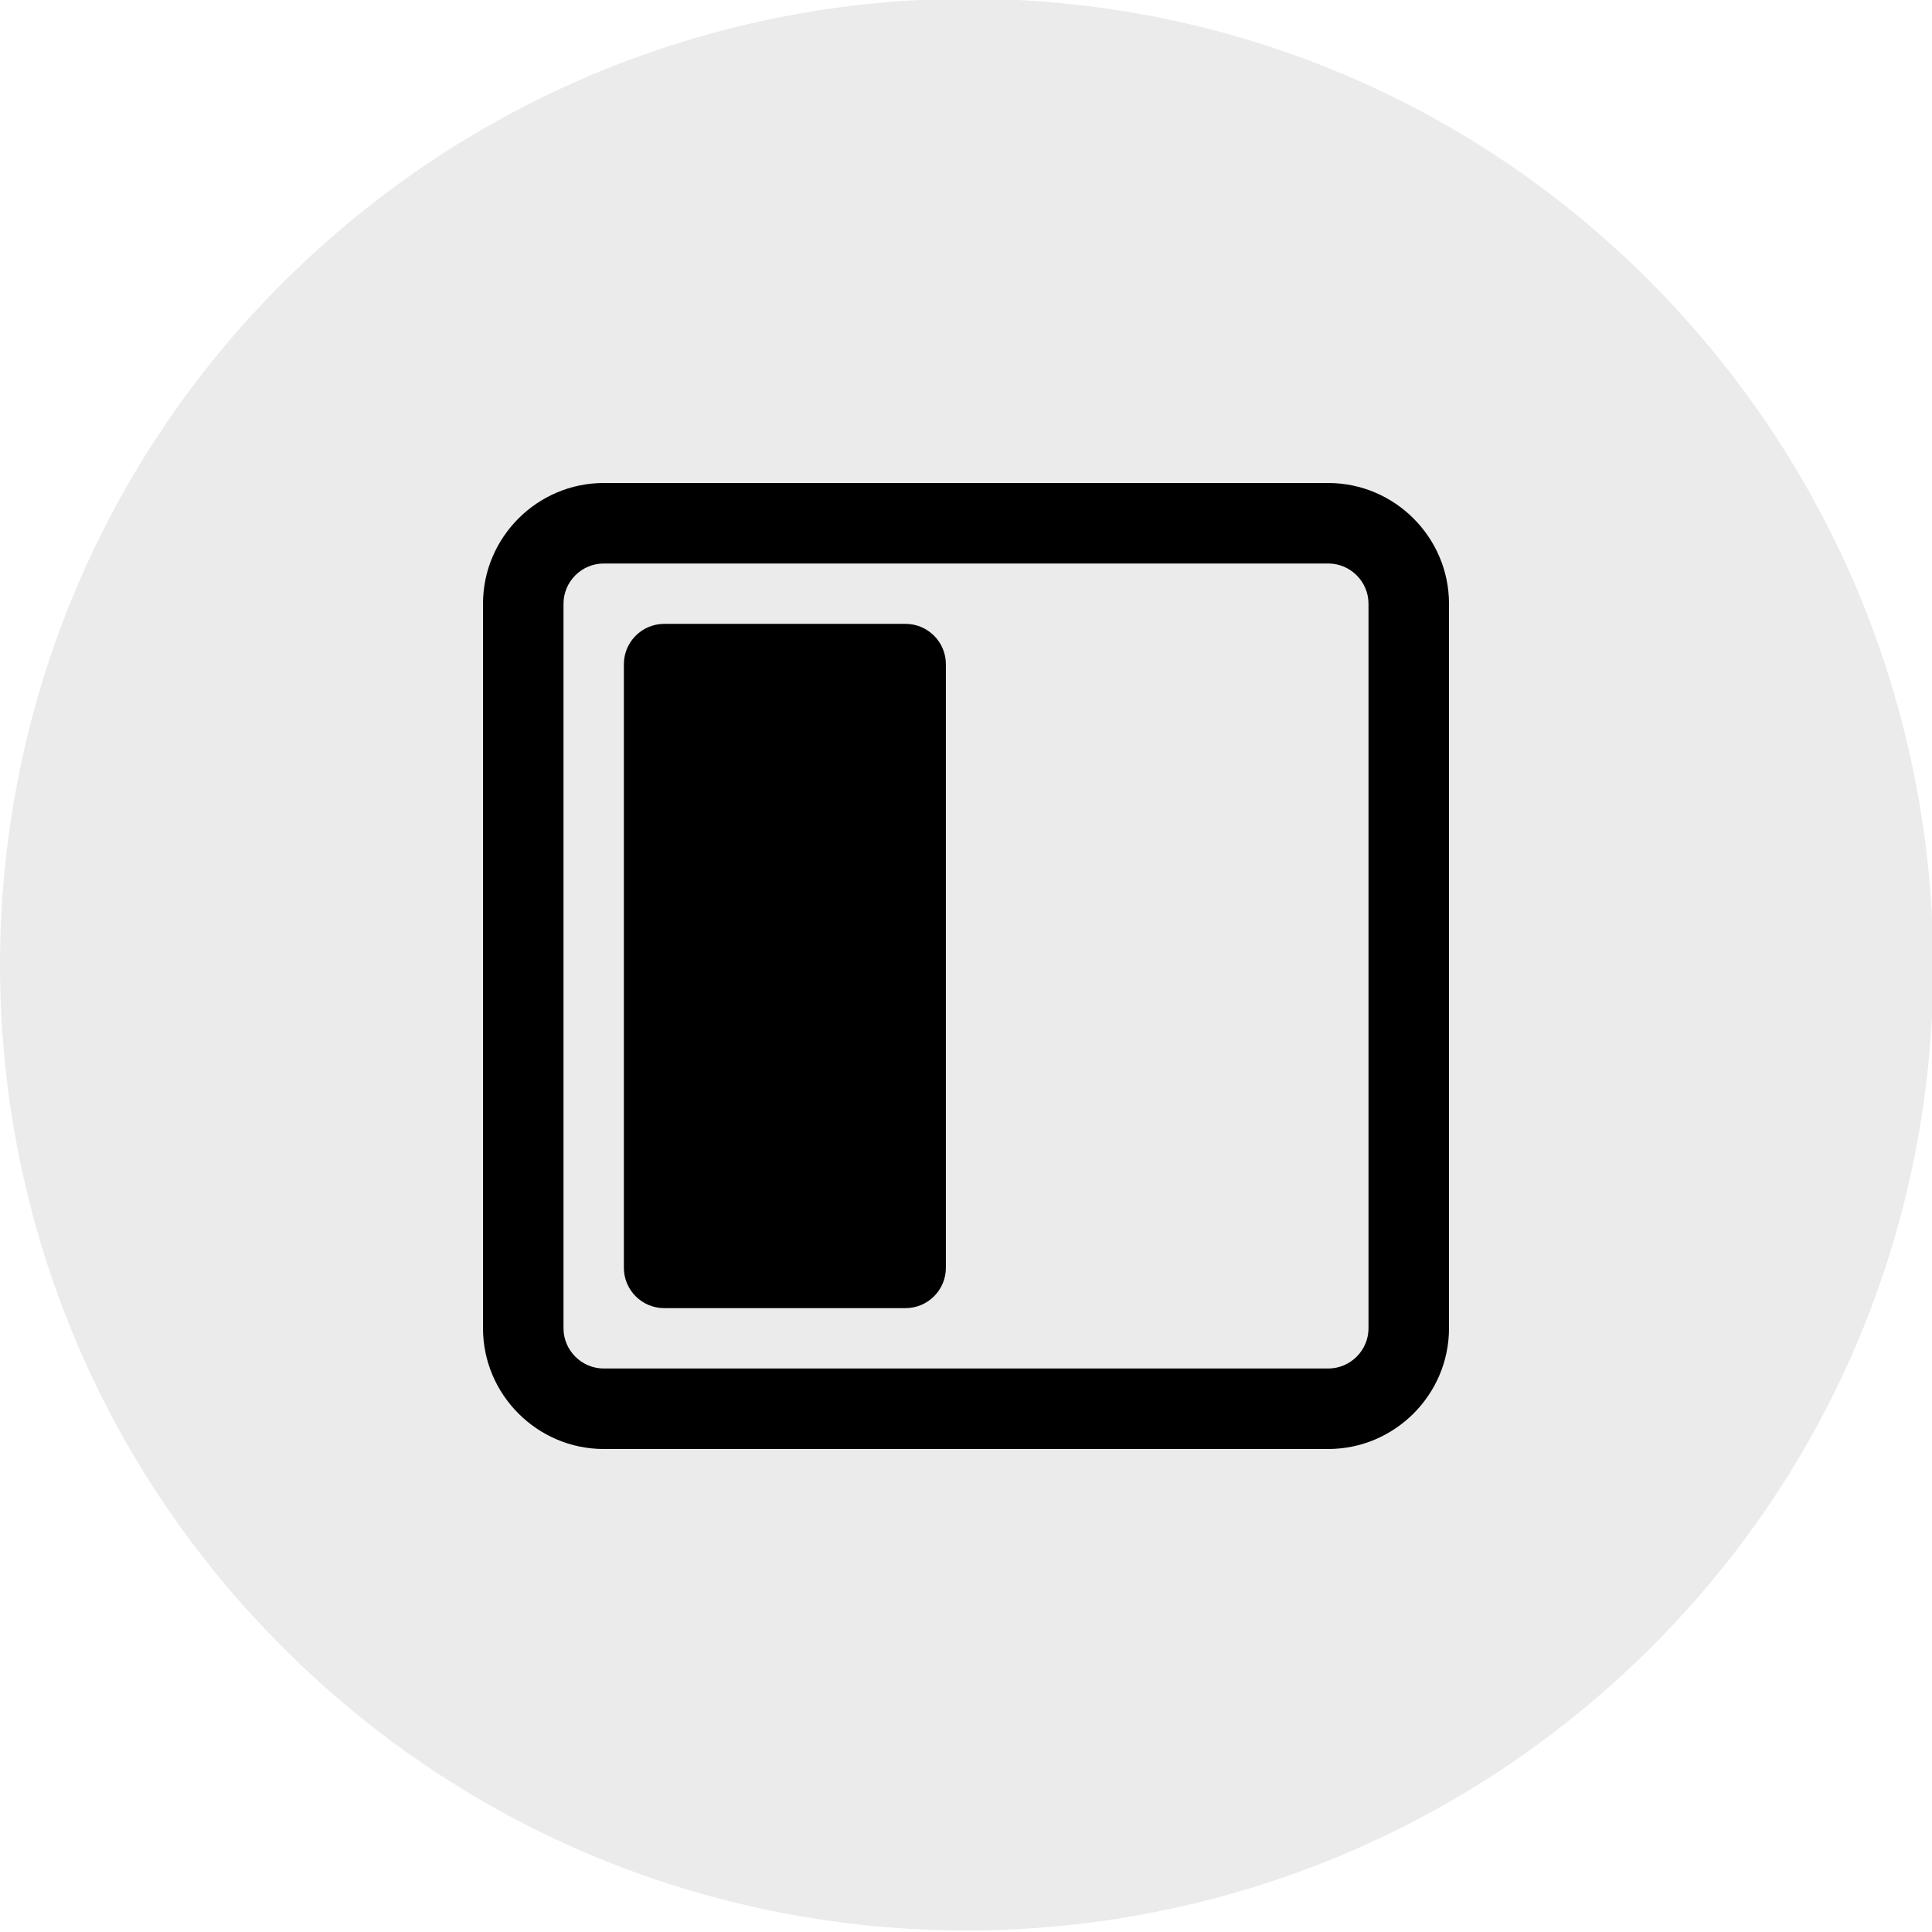 <?xml version="1.0" encoding="utf-8"?>
<!-- Generator: Adobe Illustrator 23.0.1, SVG Export Plug-In . SVG Version: 6.00 Build 0)  -->
<svg version="1.1" id="图层_1" xmlns="http://www.w3.org/2000/svg" xmlns:xlink="http://www.w3.org/1999/xlink" x="0px" y="0px"
	 viewBox="0 0 96 96" style="enable-background:new 0 0 96 96;" xml:space="preserve">
<style type="text/css">
	.st0{fill-opacity:8.000000e-02;}
	.st1{fill-rule:evenodd;clip-rule:evenodd;}
</style>
<title>ic_multi window_left window</title>
<g id="ic_multi-window_left-window">
	<path class="st0" d="M14.1,81.9c18.7,18.7,49.1,18.7,67.9,0s18.7-49.1,0-67.9S32.9-4.7,14.1,14S-4.7,63.2,14.1,81.9z"/>
	<path id="矩形备份-2" d="M66,24H30c-3.3,0-6,2.7-6,6v36c0,3.3,2.7,6,6,6h36c3.3,0,6-2.7,6-6V30C72,26.7,69.3,24,66,24z M66,28
		c1.1,0,2,0.9,2,2v36c0,1.1-0.9,2-2,2H30c-1.1,0-2-0.9-2-2V30c0-1.1,0.9-2,2-2H66z"/>
	<path class="st1" d="M33,31h12c1.1,0,2,0.9,2,2v30c0,1.1-0.9,2-2,2H33c-1.1,0-2-0.9-2-2V33C31,31.9,31.9,31,33,31z"/>
</g>
</svg>

